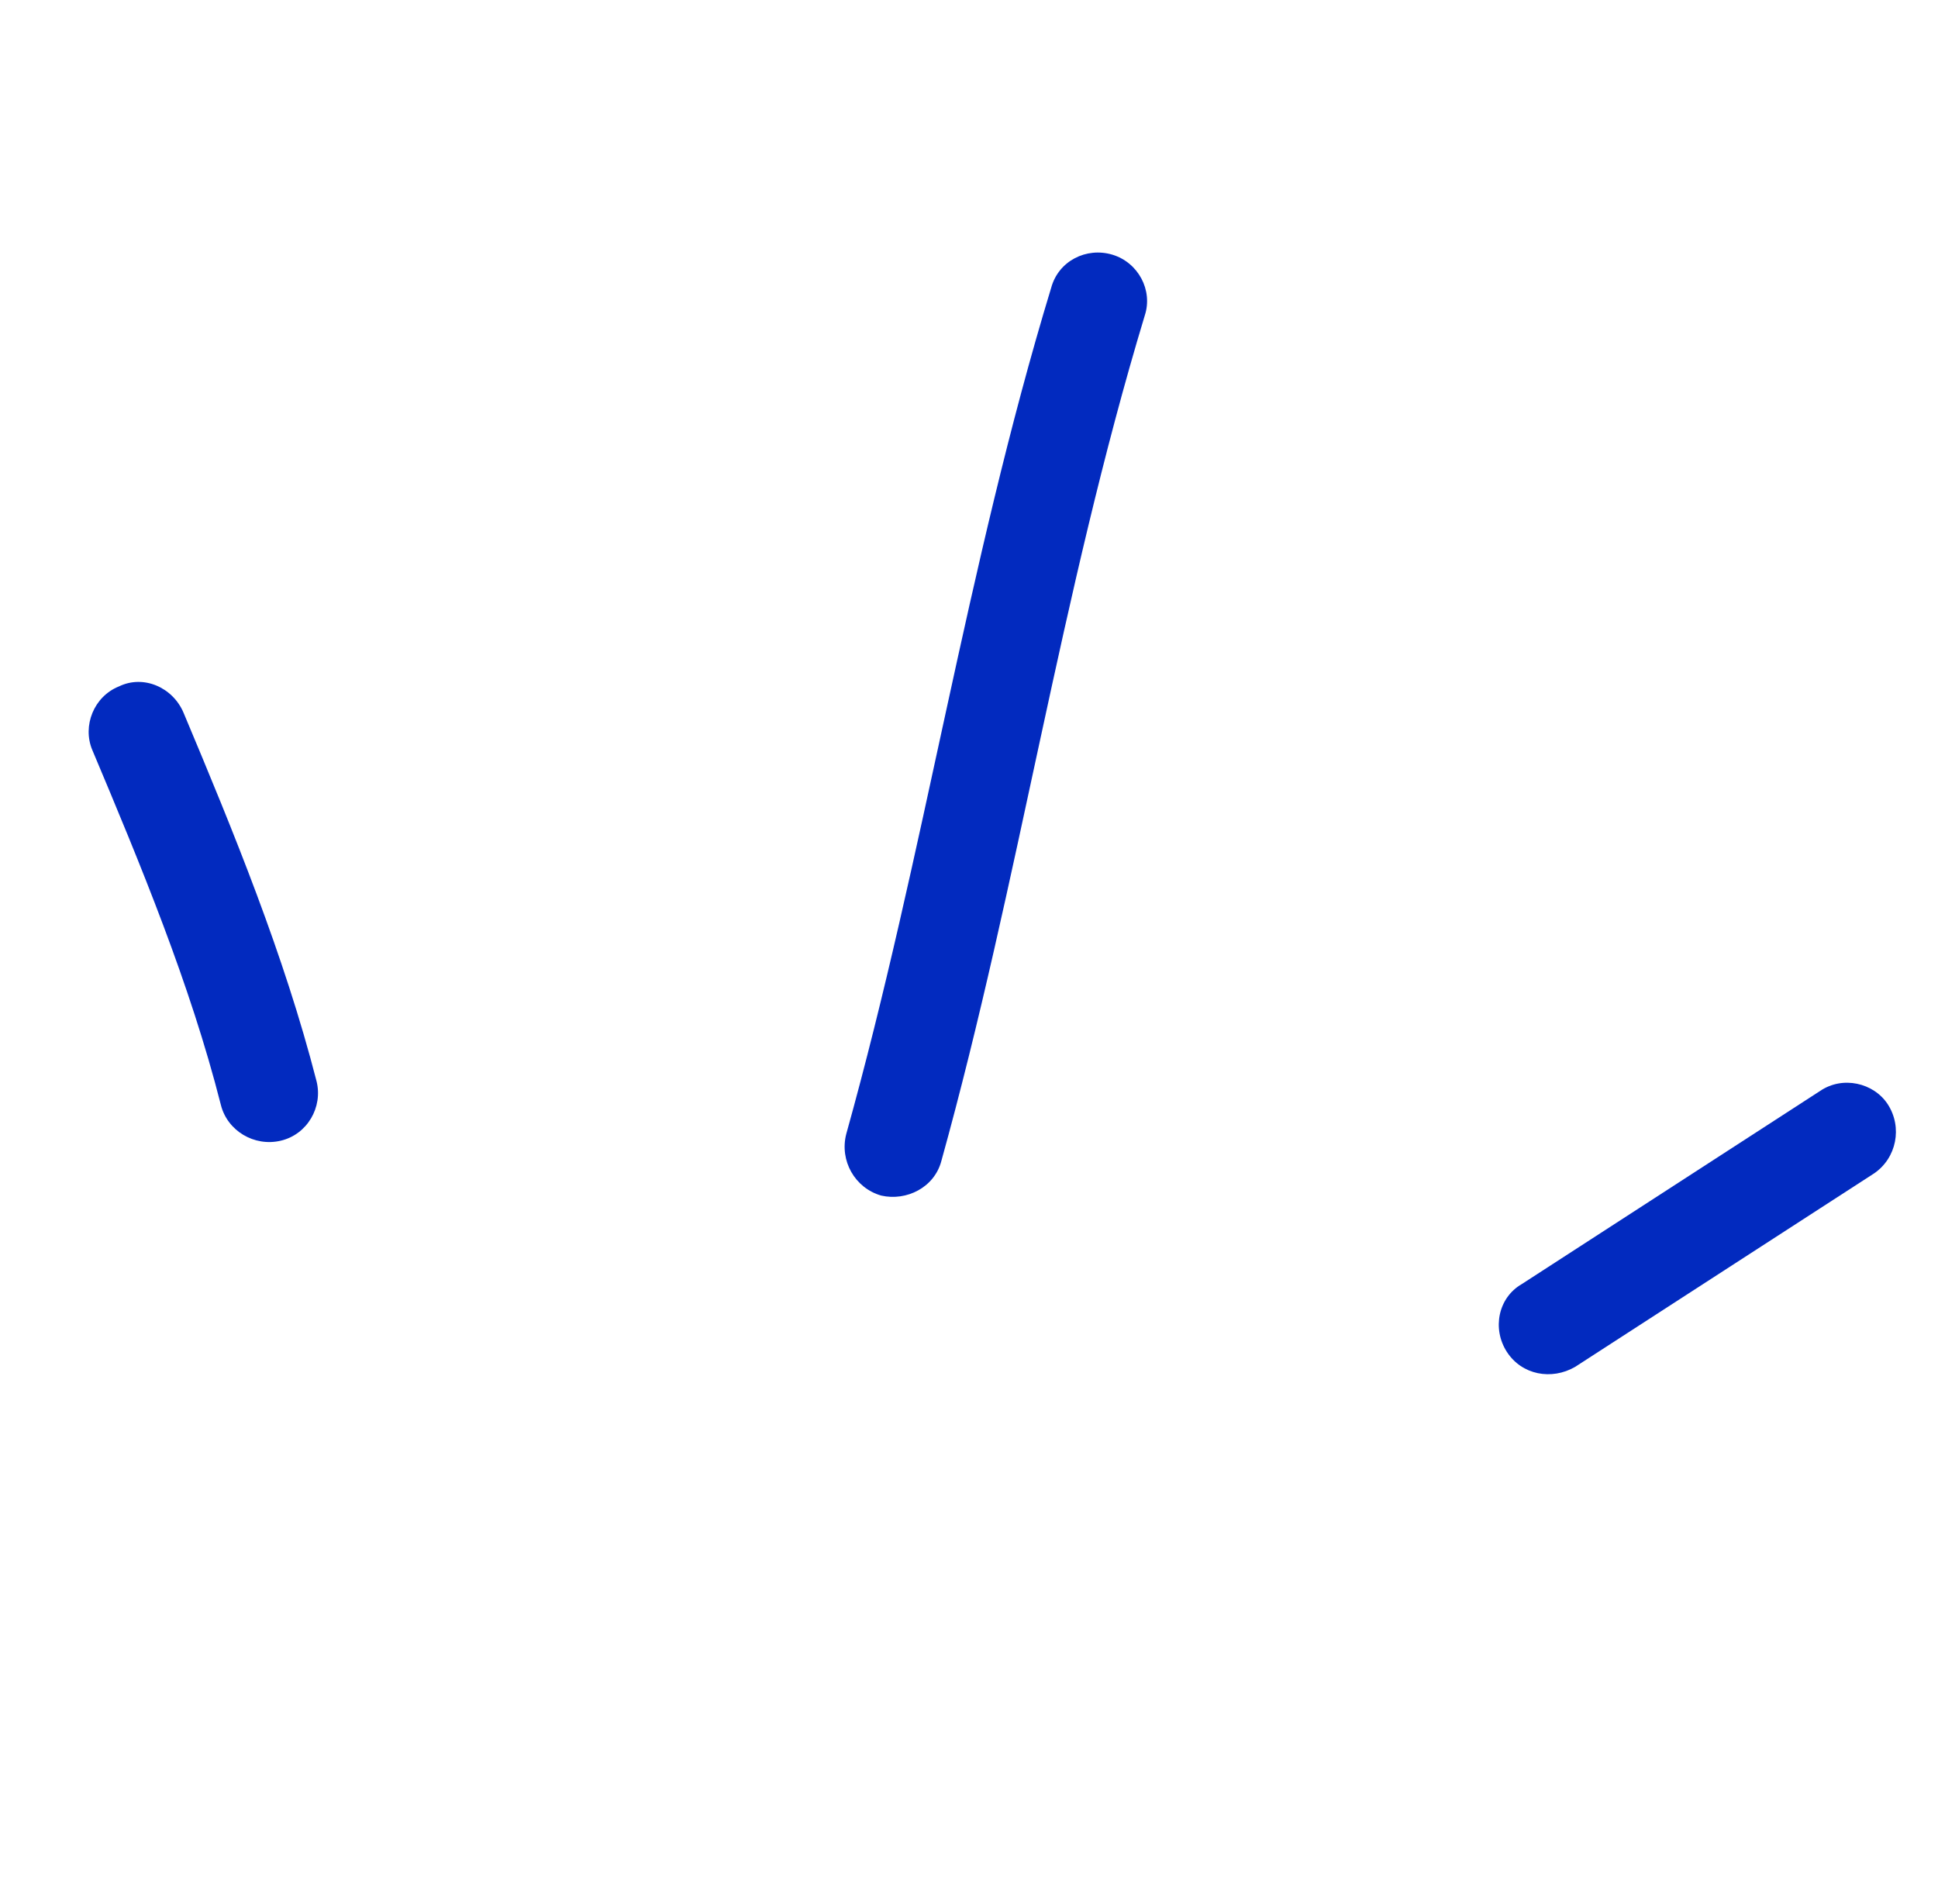 <?xml version="1.0" encoding="UTF-8"?> <svg xmlns="http://www.w3.org/2000/svg" width="57" height="56" viewBox="0 0 57 56" fill="none"> <path fill-rule="evenodd" clip-rule="evenodd" d="M9.311 31.802C8.355 28.076 6.867 24.457 5.398 20.961C5.079 20.209 4.216 19.84 3.502 20.186C2.758 20.483 2.421 21.347 2.711 22.049C4.137 25.436 5.593 28.939 6.496 32.495C6.685 33.255 7.477 33.733 8.258 33.548C9.039 33.364 9.5 32.562 9.311 31.802Z" fill="#022ABF"></path> <path fill-rule="evenodd" clip-rule="evenodd" d="M27.689 34.137C29.968 25.931 31.192 17.466 33.67 9.278C33.914 8.535 33.477 7.718 32.716 7.49C31.954 7.262 31.132 7.671 30.917 8.464C28.423 16.661 27.184 25.135 24.89 33.35C24.687 34.136 25.144 34.941 25.918 35.162C26.664 35.332 27.486 34.923 27.689 34.137Z" fill="#022ABF"></path> <path fill-rule="evenodd" clip-rule="evenodd" d="M53.534 32.084C50.608 33.978 47.682 35.872 44.755 37.767C44.065 38.166 43.88 39.076 44.319 39.758C44.759 40.44 45.636 40.6 46.327 40.2C49.258 38.303 52.189 36.406 55.12 34.51C55.781 34.06 55.963 33.152 55.52 32.473C55.105 31.843 54.195 31.635 53.534 32.084Z" fill="#022ABF"></path> </svg> 